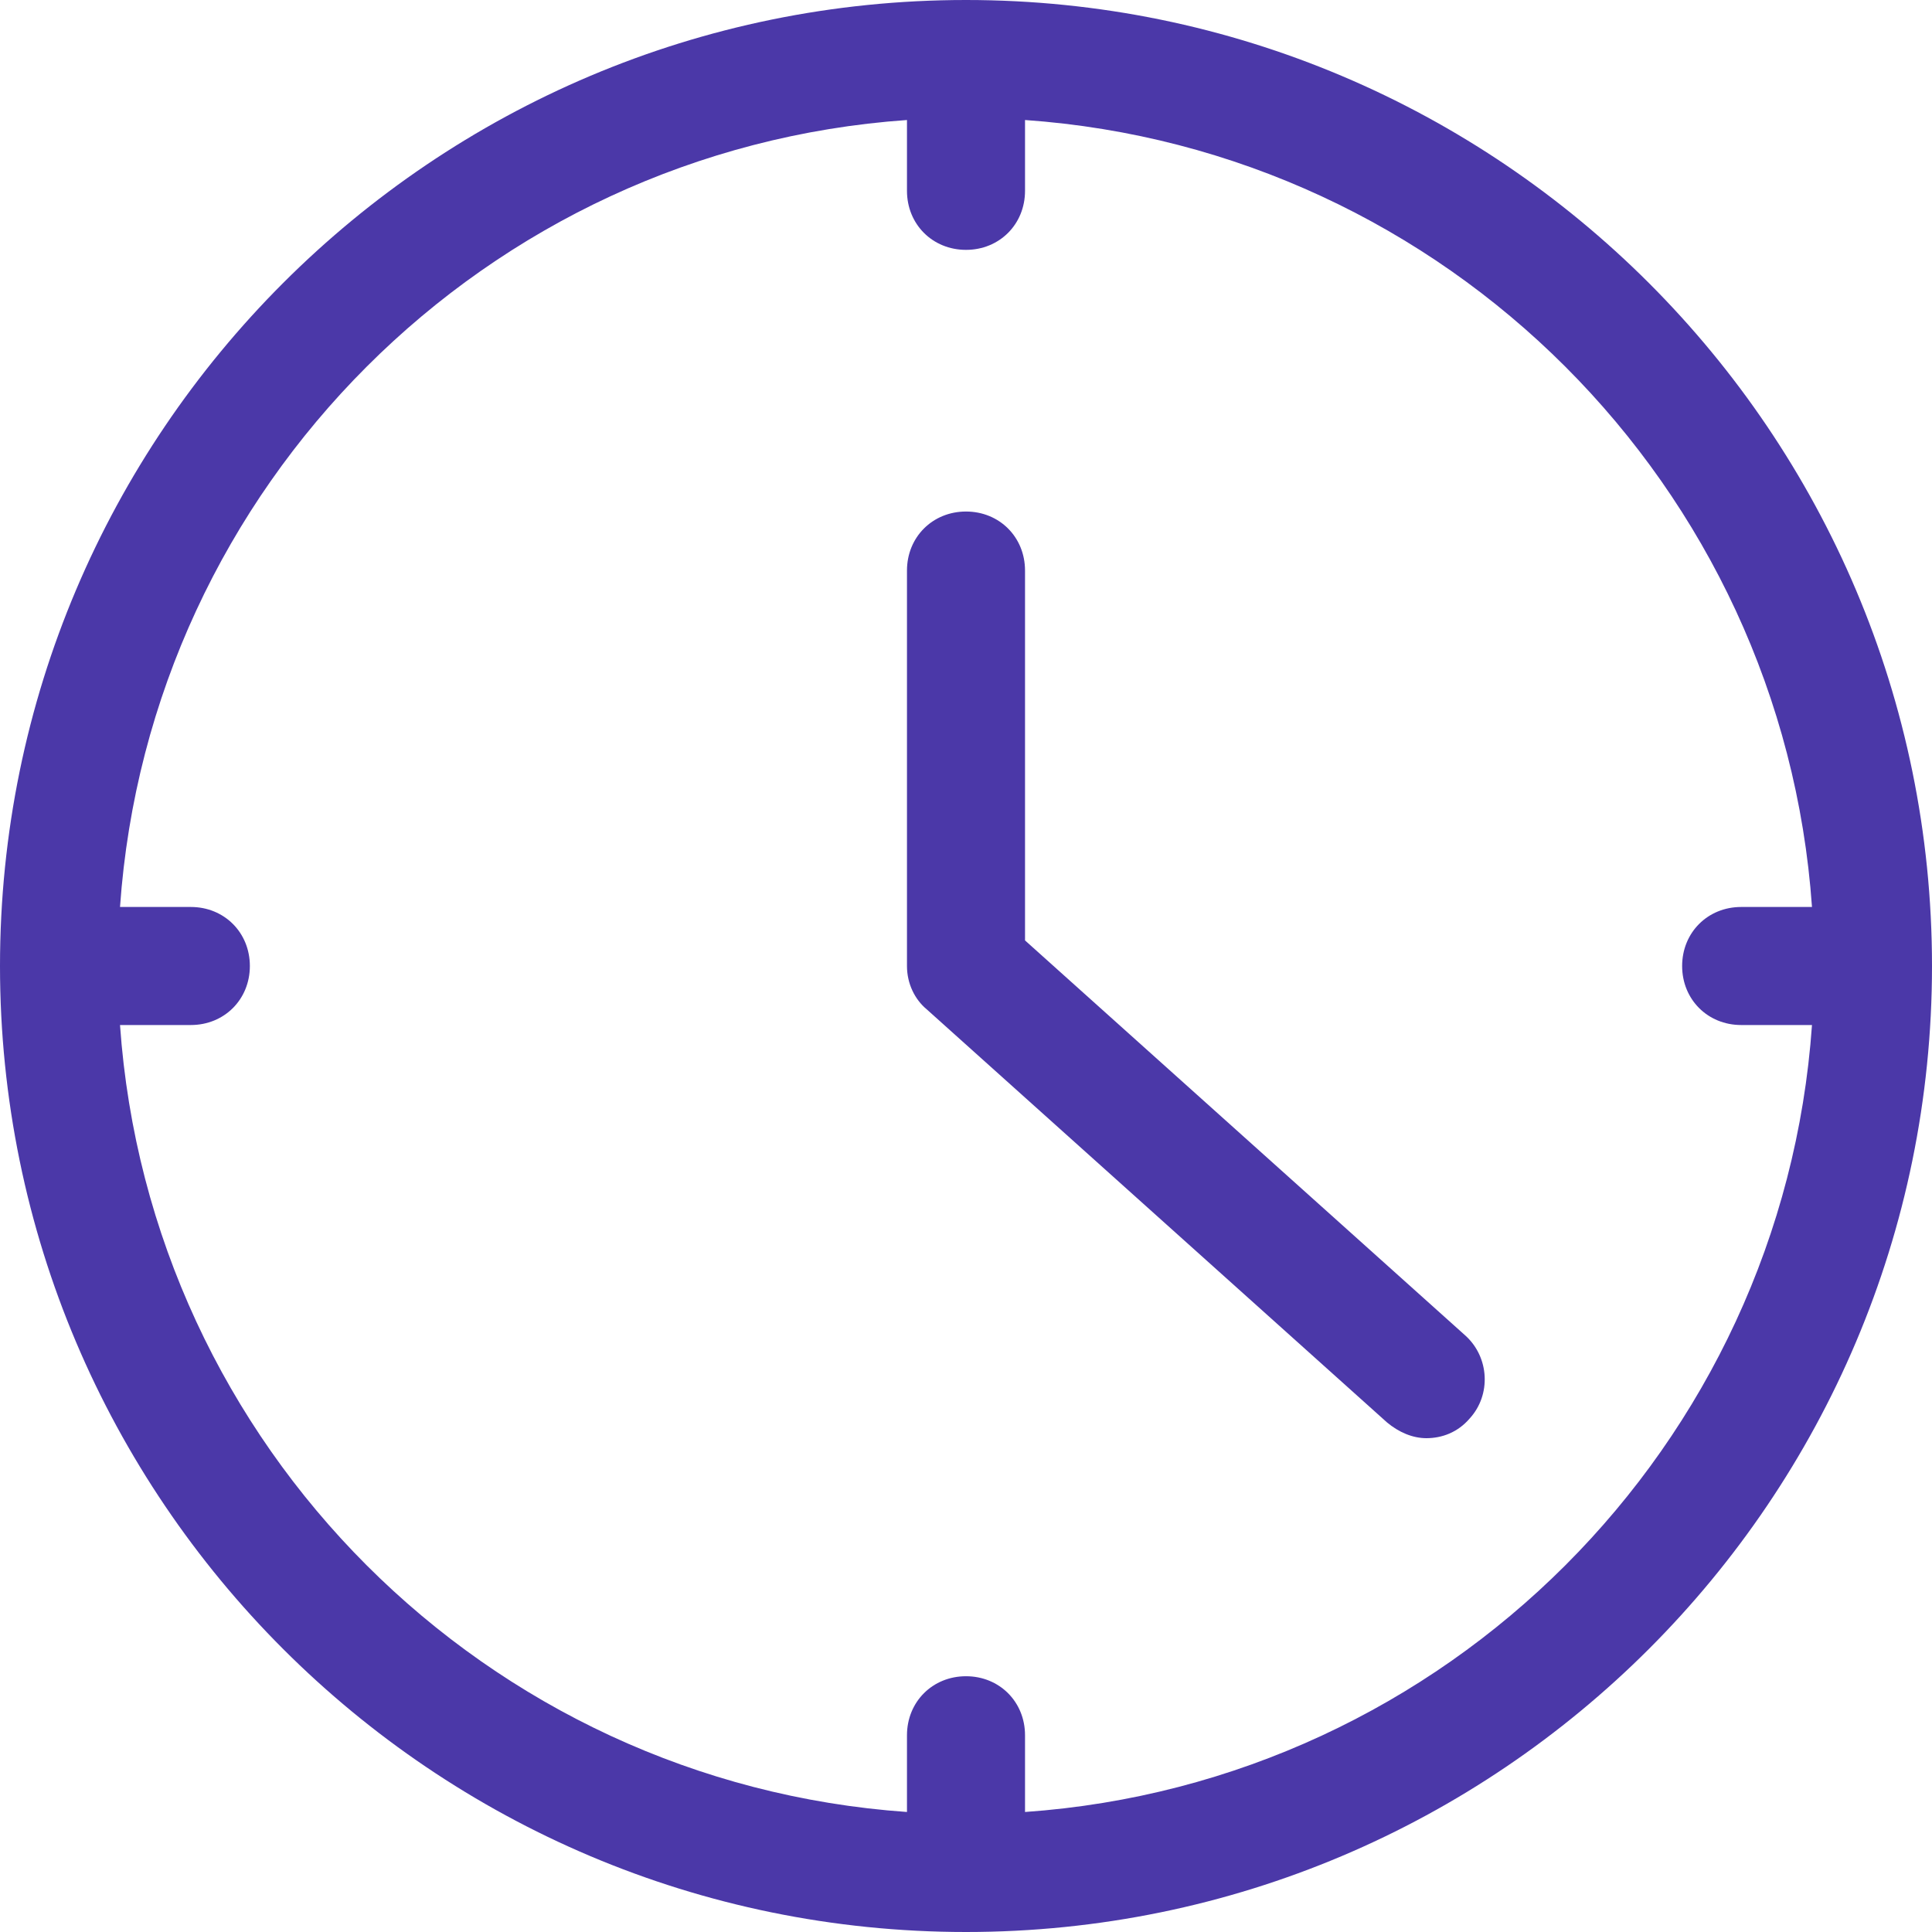 <svg xmlns="http://www.w3.org/2000/svg"  viewBox="0 0 98.2 98.2"><style>.st0{fill:#4b38a8}</style><path class="st0" d="M49.1 0C22 0 0 22 0 49.1s22 49.1 49.1 49.1 49.1-22 49.1-49.1S76.2 0 49.1 0zm3 92.1v-3.9c0-1.7-1.3-3-3-3s-3 1.3-3 3v3.9c-21.4-1.5-38.5-18.6-40-40h3.6c1.7 0 3-1.3 3-3s-1.3-3-3-3H6.1c1.5-21.4 18.6-38.5 40-40v3.6c0 1.7 1.3 3 3 3s3-1.3 3-3V6.1c21.4 1.5 38.5 18.6 40 40h-3.6c-1.7 0-3 1.3-3 3s1.3 3 3 3h3.6c-1.5 21.4-18.6 38.5-40 40z"/><path class="st0" d="M52.1 47.8V29c0-1.7-1.3-3-3-3s-3 1.3-3 3v20.1c0 .9.4 1.7 1 2.2l23.4 21c.6.5 1.3.8 2 .8.8 0 1.6-.3 2.2-1 1.1-1.2 1-3.1-.2-4.2L52.1 47.8z"/></svg>